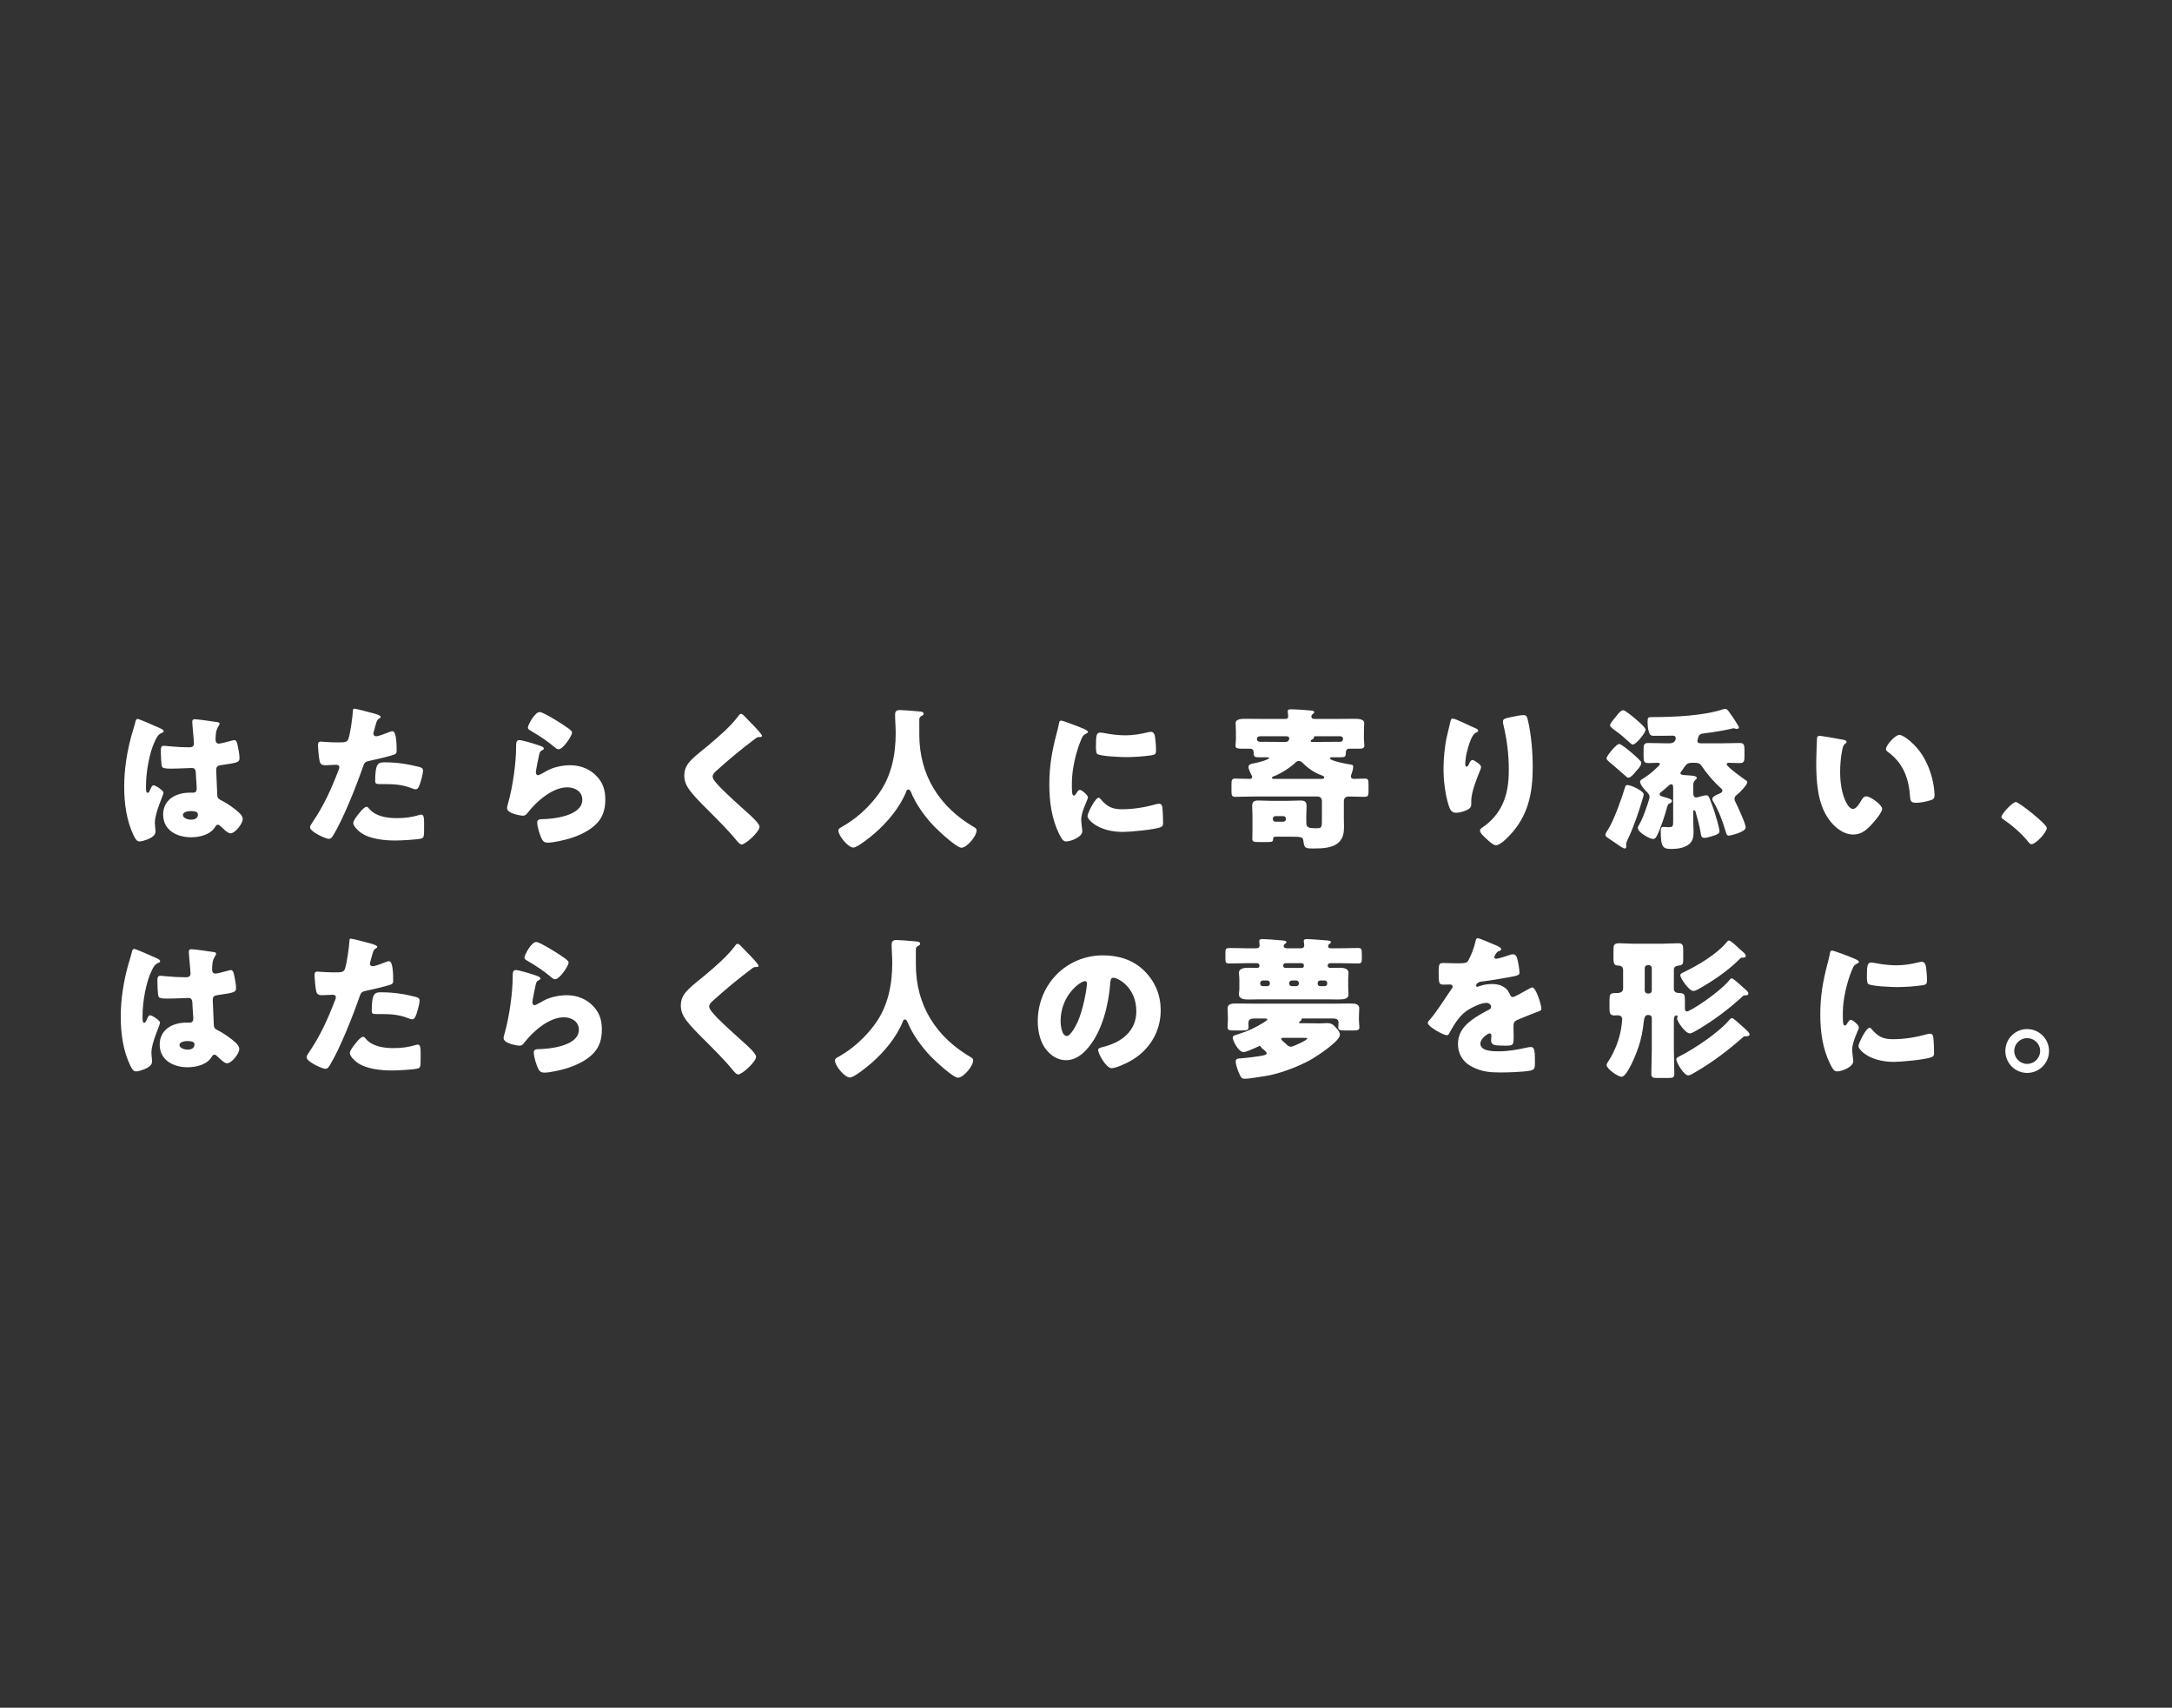 <svg 
 xmlns="http://www.w3.org/2000/svg"
 xmlns:xlink="http://www.w3.org/1999/xlink"
 width="510px" height="401px">
<rect width="100%" height="100%" fill="#333333" stroke="none"/>
<path fill-rule="evenodd"  fill="transparent"
 d="M-0.000,-0.000 L510.000,-0.000 L510.000,401.000 L-0.000,401.000 L-0.000,-0.000 Z"/>
<path fill-rule="evenodd"  fill="rgb(255, 255, 255)"
 d="M477.005,198.228 C476.645,198.228 476.393,197.868 476.213,197.616 C474.521,195.564 472.505,193.837 470.310,192.325 C470.130,192.217 469.950,192.037 469.950,191.821 C469.950,191.137 472.541,188.329 473.333,188.329 C474.053,188.329 480.604,193.513 480.604,194.412 C480.604,195.456 478.013,198.228 477.005,198.228 ZM449.931,188.509 C448.599,188.509 448.563,188.041 448.455,186.673 C448.131,182.354 446.619,178.934 443.199,176.487 C442.983,176.307 442.839,176.163 442.839,175.875 C442.839,175.047 444.927,172.563 446.007,172.563 C446.979,172.563 449.823,174.795 451.406,177.350 C452.810,179.618 453.674,182.138 454.070,184.730 C454.142,185.305 454.250,186.169 454.250,186.601 C454.250,187.357 454.070,187.681 453.350,187.897 C452.306,188.221 451.011,188.509 449.931,188.509 ZM435.172,195.960 C432.761,195.960 430.709,194.196 429.377,192.325 C426.713,188.581 426.461,183.326 426.461,178.898 C426.461,178.214 426.605,173.859 426.641,173.355 C426.677,172.959 426.857,172.779 427.253,172.779 C427.721,172.779 431.933,173.535 432.833,173.715 C433.193,173.787 433.589,173.895 433.589,174.219 C433.589,174.363 433.481,174.471 433.229,174.651 C432.761,175.011 432.653,175.695 432.545,176.235 C432.221,177.890 432.077,179.618 432.077,181.274 C432.077,183.542 432.401,186.133 433.373,188.185 C433.661,188.797 434.308,189.949 435.100,189.949 C435.928,189.949 436.756,188.473 437.080,187.897 C437.332,187.465 437.656,186.997 438.196,186.997 C439.276,186.997 441.940,189.049 441.940,189.913 C441.940,190.777 440.284,192.685 439.672,193.369 C438.412,194.772 437.152,195.960 435.172,195.960 ZM409.880,243.337 L409.808,243.337 C409.556,243.337 409.484,243.337 409.304,243.517 C405.957,246.505 402.105,249.420 398.253,251.652 C397.785,251.940 396.886,252.516 396.382,252.516 C395.410,252.516 393.610,249.492 393.610,248.772 C393.610,248.376 394.042,248.196 394.330,248.052 C397.785,246.325 403.653,242.401 406.064,239.485 C406.208,239.341 406.460,239.054 406.676,239.054 C407.000,239.054 408.116,240.097 408.944,240.853 C409.124,241.033 409.412,241.285 409.628,241.465 C410.348,242.113 410.816,242.545 410.816,242.905 C410.816,243.337 410.204,243.337 409.880,243.337 ZM409.700,233.726 C409.448,233.726 409.376,233.726 409.196,233.942 C406.172,236.750 402.537,239.485 398.973,241.609 C398.505,241.897 397.282,242.653 396.778,242.653 C395.734,242.653 393.790,239.845 393.790,239.162 C393.790,239.090 393.826,238.946 393.862,238.910 C393.898,238.838 393.898,238.766 393.898,238.694 C393.898,238.550 393.790,238.442 393.610,238.442 C393.142,238.442 393.070,239.054 393.034,239.413 L393.034,246.541 C393.034,248.412 393.142,250.248 393.142,252.120 C393.142,253.020 392.818,253.128 391.666,253.128 L389.326,253.128 C388.139,253.128 387.743,253.056 387.743,252.156 C387.743,250.284 387.851,248.412 387.851,246.541 L387.851,239.018 C387.851,238.658 387.563,238.334 387.167,238.334 L386.915,238.334 C386.159,238.334 386.051,239.269 385.979,239.809 C385.763,241.933 385.367,244.021 384.683,246.001 C384.287,247.225 382.091,252.840 380.759,252.840 C379.896,252.840 377.232,250.968 377.232,250.068 C377.232,249.852 377.556,249.312 377.700,249.132 C379.176,246.829 380.184,244.201 380.651,241.537 C380.723,241.069 380.903,239.737 380.903,239.377 C380.903,238.658 380.435,238.406 379.788,238.406 C379.536,238.406 379.320,238.442 379.104,238.442 C378.024,238.442 377.916,237.938 377.916,236.714 L377.916,234.914 C377.916,233.618 378.024,233.186 379.140,233.186 L379.716,233.186 C380.399,233.186 381.119,232.934 381.119,232.142 L381.119,227.751 C381.119,226.815 380.327,226.707 379.680,226.707 C378.924,226.635 378.852,225.987 378.852,224.907 L378.852,223.431 C378.852,221.884 378.888,221.488 380.291,221.488 C381.011,221.488 382.163,221.596 383.891,221.596 L390.190,221.596 C391.486,221.596 392.782,221.488 394.078,221.488 C395.122,221.488 395.230,221.992 395.230,223.035 L395.230,225.159 C395.230,226.275 395.158,226.599 394.330,226.707 C393.718,226.779 393.034,226.923 393.034,227.679 L393.034,232.214 C393.034,232.970 393.646,233.150 394.294,233.186 C395.518,233.222 395.626,233.438 395.626,235.058 L395.626,236.786 C395.626,237.110 395.698,237.506 396.094,237.506 C396.886,237.506 403.581,233.150 406.028,230.199 C406.136,230.019 406.388,229.731 406.604,229.731 C406.892,229.731 407.792,230.523 408.368,231.026 C408.548,231.206 408.692,231.314 408.764,231.386 C409.016,231.602 409.232,231.818 409.412,231.962 C410.132,232.574 410.528,232.934 410.528,233.294 C410.528,233.726 410.024,233.726 409.700,233.726 ZM387.851,227.319 C387.851,226.923 387.563,226.635 387.167,226.635 L386.879,226.635 C386.483,226.635 386.195,226.923 386.195,227.319 L386.195,232.574 C386.195,233.006 386.519,233.294 386.915,233.294 L387.167,233.294 C387.563,233.294 387.851,232.970 387.851,232.574 L387.851,227.319 ZM405.993,220.840 C406.280,220.840 407.180,221.632 408.152,222.531 C408.332,222.675 408.476,222.819 408.620,222.963 C409.340,223.575 409.916,224.043 409.916,224.439 C409.916,224.871 409.448,224.871 409.124,224.871 C408.764,224.871 408.764,224.907 408.404,225.267 C405.777,227.931 401.961,230.523 398.685,232.322 C398.361,232.502 397.965,232.682 397.569,232.682 C396.634,232.682 394.546,229.731 394.546,228.975 C394.546,228.615 395.014,228.435 395.482,228.219 C398.721,226.671 403.113,224.043 405.381,221.308 C405.525,221.128 405.741,220.840 405.993,220.840 ZM407.270,187.573 C407.270,187.861 407.378,188.149 407.522,188.365 C408.026,189.409 409.898,193.369 409.898,194.304 C409.898,195.384 406.334,196.212 405.938,196.212 C405.434,196.212 405.362,195.780 405.218,195.312 C404.499,192.865 403.599,190.417 402.267,188.185 C402.159,188.005 402.051,187.861 402.051,187.645 C402.051,187.033 403.059,186.637 403.563,186.421 C403.851,186.313 404.427,186.097 404.427,185.701 C404.427,185.413 404.283,185.270 404.067,185.090 C402.447,183.614 400.755,181.670 399.567,179.870 C399.135,179.222 398.667,179.114 397.983,179.114 L397.335,179.114 C396.436,179.114 396.076,179.294 395.572,180.014 C395.356,180.338 394.960,180.878 394.744,181.202 C394.636,181.346 394.564,181.454 394.564,181.598 C394.564,181.958 395.284,181.994 396.400,182.066 C397.299,182.138 398.415,182.138 398.415,182.678 C398.415,182.894 398.163,183.074 398.019,183.218 C397.623,183.578 397.587,183.866 397.587,184.766 L397.587,185.953 C397.587,186.853 397.731,187.249 398.307,187.249 C398.559,187.249 398.811,187.141 399.063,187.069 C399.495,186.961 400.287,186.745 400.719,186.745 C401.115,186.745 401.331,187.249 401.439,187.537 C401.835,188.509 402.195,189.481 402.519,190.453 C402.807,191.425 403.743,194.340 403.743,195.204 C403.743,195.744 403.131,195.960 402.447,196.212 C401.871,196.392 400.755,196.752 400.179,196.752 C399.423,196.752 399.423,196.104 399.315,195.492 C398.991,193.621 398.667,192.505 398.163,190.741 C398.127,190.561 398.019,190.237 397.803,190.237 C397.623,190.237 397.587,190.453 397.587,190.885 L397.587,192.649 C397.587,193.549 397.659,194.448 397.659,195.312 C397.659,196.392 397.551,197.436 396.651,198.192 C395.572,199.092 393.916,199.344 392.548,199.344 C390.604,199.344 389.956,199.128 389.956,195.312 C389.956,194.520 390.064,194.160 390.568,194.160 C390.748,194.160 391.180,194.232 391.720,194.232 C392.872,194.232 392.872,194.088 392.872,192.505 L392.872,185.234 C392.872,184.658 392.872,184.154 392.404,184.154 C392.116,184.154 391.828,184.442 391.612,184.658 C391.108,185.126 390.532,185.593 389.956,186.061 C389.812,186.169 389.704,186.277 389.704,186.493 C389.704,186.853 390.028,186.925 390.316,187.033 C392.224,187.537 392.584,187.753 392.584,188.077 C392.584,188.329 392.368,188.509 392.152,188.617 C391.684,188.797 391.648,188.833 391.432,189.589 C390.892,191.533 389.992,194.340 389.128,196.104 C388.912,196.500 388.696,197.004 388.156,197.004 C387.329,197.004 384.557,195.420 384.557,194.412 C384.557,194.160 384.809,193.801 384.917,193.585 C385.493,192.577 385.925,191.497 386.321,190.381 C386.537,189.841 387.329,187.573 387.329,187.141 C387.329,186.565 386.897,186.133 386.501,185.773 C386.069,185.341 385.097,184.190 385.097,183.542 C385.097,183.218 385.493,183.002 386.141,182.606 C387.437,181.778 388.408,180.878 389.488,179.834 C389.596,179.726 389.740,179.546 389.740,179.402 C389.740,179.150 389.452,179.114 389.272,179.114 C388.552,179.114 387.797,179.186 387.077,179.186 C386.033,179.186 385.925,178.790 385.925,177.674 L385.925,175.983 C385.925,174.975 385.997,174.471 386.969,174.471 C388.480,174.471 389.992,174.543 391.504,174.543 L392.044,174.543 C393.340,174.543 393.484,173.571 393.484,173.355 C393.484,172.959 393.196,172.743 392.836,172.743 C391.864,172.743 390.928,172.779 389.956,172.779 L388.336,172.779 C387.545,172.779 387.329,172.563 387.077,171.519 C386.933,170.907 386.861,170.151 386.861,169.503 C386.861,168.423 387.041,168.387 387.869,168.387 C393.448,168.387 400.107,168.028 404.463,166.588 C404.679,166.516 404.895,166.444 405.111,166.444 C405.362,166.444 405.614,166.660 405.866,166.984 C406.262,167.524 407.126,168.711 407.990,170.151 C408.170,170.475 408.314,170.727 408.314,170.799 C408.314,171.087 408.026,171.159 407.774,171.159 C407.594,171.159 407.450,171.087 407.306,171.051 C407.234,171.015 407.126,171.015 407.054,171.015 C406.874,171.015 406.442,171.123 406.226,171.195 C404.355,171.591 402.303,171.951 400.395,172.167 C399.279,172.275 398.919,172.419 398.703,173.355 C398.703,173.427 398.667,173.535 398.631,173.643 C398.595,173.751 398.559,173.859 398.559,173.967 C398.559,174.471 398.991,174.543 399.423,174.543 L404.031,174.543 C405.542,174.543 407.054,174.471 408.530,174.471 C409.502,174.471 409.610,174.975 409.610,176.019 L409.610,177.746 C409.610,178.790 409.466,179.186 408.458,179.186 C407.594,179.186 406.766,179.114 405.902,179.114 C405.686,179.114 405.434,179.222 405.434,179.474 C405.434,180.014 409.214,182.750 409.826,183.146 C410.006,183.254 410.258,183.398 410.258,183.650 C410.258,184.370 408.458,186.133 407.882,186.601 C407.522,186.889 407.270,187.105 407.270,187.573 ZM382.541,174.255 C381.569,173.355 380.561,172.491 379.517,171.735 C379.409,171.663 379.338,171.591 379.230,171.519 C378.690,171.123 378.042,170.655 378.042,170.331 C378.042,169.899 379.050,168.711 379.374,168.351 C379.733,167.884 380.525,166.768 381.137,166.768 C381.641,166.768 383.729,168.567 384.197,168.963 C384.701,169.395 386.393,170.799 386.393,171.375 C386.393,172.059 384.161,174.831 383.405,174.831 C383.117,174.831 382.721,174.435 382.541,174.255 ZM382.973,176.631 C383.621,177.170 384.485,177.926 385.061,178.574 C385.277,178.754 385.385,178.898 385.385,179.186 C385.385,179.762 384.701,180.482 384.341,180.878 C383.945,181.346 383.009,182.606 382.361,182.606 C382.073,182.606 381.785,182.318 381.605,182.138 C380.309,181.022 379.050,179.870 377.718,178.790 C377.538,178.610 377.214,178.322 377.214,178.070 C377.214,177.494 379.553,174.687 380.165,174.687 C380.669,174.687 382.505,176.235 382.973,176.631 ZM381.497,199.236 C381.353,199.236 381.029,199.092 380.669,198.876 C379.949,198.408 378.258,197.256 377.394,196.644 C377.070,196.428 376.962,196.212 376.962,195.996 C376.962,195.672 377.394,195.096 377.610,194.736 C378.978,192.577 380.777,187.501 381.533,184.982 C381.641,184.622 381.713,184.334 382.145,184.334 C382.865,184.334 385.961,185.665 385.961,186.565 C385.961,186.745 385.709,187.573 385.637,187.789 C384.773,190.705 383.549,194.340 382.217,197.076 C382.109,197.328 381.821,197.940 381.821,198.228 C381.821,198.372 381.857,198.552 381.857,198.804 C381.857,199.056 381.749,199.236 381.497,199.236 ZM356.385,239.449 C355.521,239.809 355.377,240.133 355.377,241.105 C355.377,241.537 355.413,242.401 355.413,243.193 C355.413,245.497 355.377,245.533 353.361,245.533 C350.878,245.533 350.122,245.425 350.122,244.309 C350.122,243.985 350.158,243.661 350.194,243.337 L350.194,243.157 C350.194,242.905 350.050,242.653 349.762,242.653 C349.402,242.653 347.602,243.805 347.602,245.065 C347.602,246.865 350.662,246.865 351.922,246.865 C354.225,246.865 356.349,246.469 358.617,245.965 C358.941,245.893 359.265,245.857 359.517,245.857 C360.381,245.857 360.417,247.153 360.417,249.456 C360.417,250.824 360.345,251.184 359.301,251.400 C357.681,251.724 354.081,251.832 352.318,251.832 C349.798,251.832 348.142,251.652 346.018,250.680 C343.715,249.636 342.347,247.729 342.347,245.101 C342.347,241.717 344.902,239.773 347.530,238.226 C348.142,237.866 348.862,237.470 349.510,237.146 C349.834,237.002 350.122,236.822 350.122,236.426 C350.122,235.922 349.654,235.490 349.006,235.490 C347.638,235.490 345.154,236.750 344.074,237.578 C342.383,238.910 341.303,240.817 340.259,242.689 C340.151,242.905 340.007,243.085 339.719,243.085 C338.927,243.085 335.256,241.069 335.256,240.205 C335.256,239.917 335.471,239.701 335.903,239.233 C337.379,237.542 339.719,233.798 340.871,232.178 C341.051,231.926 341.087,231.818 341.087,231.674 C341.087,231.386 340.835,231.170 340.547,231.170 C340.115,231.170 339.611,231.206 339.143,231.206 C337.919,231.206 337.811,231.098 337.811,228.399 C337.811,226.167 337.955,226.131 339.107,226.131 C339.899,226.131 341.195,226.203 342.383,226.203 C344.146,226.203 344.470,226.059 344.758,225.555 C345.478,224.295 346.162,222.423 346.450,221.092 C346.558,220.552 346.630,220.300 346.990,220.300 C347.386,220.300 350.806,221.776 351.382,222.027 C352.030,222.315 352.498,222.567 352.498,222.891 C352.498,223.179 352.102,223.287 351.850,223.359 C351.418,223.539 350.878,224.439 350.878,224.727 C350.878,225.015 351.058,225.123 351.310,225.123 C351.850,225.123 353.469,224.583 354.225,224.331 C354.513,224.223 354.909,224.079 355.233,224.079 C356.025,224.079 356.205,224.835 356.349,225.483 C356.529,226.203 356.781,227.643 356.781,228.399 C356.781,228.939 356.457,229.083 354.477,229.443 C352.498,229.803 350.050,230.235 347.818,230.487 C346.666,230.630 346.594,231.422 346.594,231.458 C346.594,231.638 346.774,231.710 346.918,231.710 C346.990,231.710 347.170,231.638 347.242,231.602 C348.286,231.242 349.222,231.062 350.302,231.062 C351.166,231.062 352.174,231.206 352.893,231.638 C353.901,232.214 354.153,232.682 354.621,233.690 C354.765,233.978 354.945,234.122 355.233,234.122 C355.593,234.122 357.501,233.042 358.581,232.430 C358.905,232.250 359.157,232.106 359.301,232.034 C359.445,231.962 359.625,231.854 359.769,231.854 C360.669,231.854 361.928,235.994 361.928,236.822 C361.928,237.290 361.568,237.398 360.849,237.650 C359.121,238.298 358.041,238.766 356.385,239.449 ZM351.220,198.480 C350.644,198.480 349.600,197.508 349.168,197.112 C348.268,196.284 347.512,195.600 347.512,194.988 C347.512,194.772 347.656,194.592 348.124,194.268 C350.104,192.973 351.760,191.029 352.767,188.905 C353.991,186.277 354.279,183.506 354.279,180.662 C354.279,177.062 353.811,173.463 352.947,169.935 C352.911,169.755 352.911,169.575 352.911,169.395 C352.911,168.819 353.379,168.675 354.963,168.351 C355.755,168.207 356.907,167.920 357.699,167.920 C358.383,167.920 358.527,168.171 358.743,169.071 C359.535,172.275 359.895,176.702 359.895,180.050 C359.895,186.241 358.851,191.569 354.423,196.212 C353.739,196.932 352.228,198.480 351.220,198.480 ZM344.380,180.014 C344.596,180.014 344.740,179.834 344.956,179.330 C345.136,178.934 345.352,178.466 345.748,178.466 C346.108,178.466 347.764,179.510 347.764,180.086 C347.764,180.266 347.692,180.518 347.620,180.698 C346.792,182.714 345.460,185.989 345.460,188.041 L345.460,188.941 C345.460,189.769 344.704,190.129 344.020,190.381 C343.373,190.633 342.581,190.849 341.897,190.849 C340.781,190.849 340.457,190.021 340.169,189.157 C339.341,186.637 338.945,183.218 338.945,180.554 C338.945,178.178 339.233,174.975 339.809,172.635 C340.025,171.699 340.277,170.727 340.493,169.755 C340.637,169.143 340.709,168.711 341.033,168.711 C341.717,168.711 344.956,170.367 346.396,170.979 C346.900,171.195 347.080,171.339 347.080,171.591 C347.080,171.807 346.972,171.843 346.792,171.915 C345.892,172.311 345.532,173.211 345.208,174.039 C344.632,175.515 344.056,177.818 344.056,179.402 C344.056,179.618 344.056,180.014 344.380,180.014 ZM320.438,187.105 C319.142,187.105 317.846,187.033 316.551,187.033 C316.119,187.033 315.543,187.321 315.543,188.149 L315.543,192.217 C315.543,192.901 315.579,193.513 315.579,194.088 C315.579,195.492 315.435,196.644 314.463,197.688 C313.095,199.128 310.539,199.236 308.487,199.236 C306.472,199.236 306.256,199.200 306.040,197.436 C305.932,196.464 305.500,196.464 302.512,196.464 L299.920,196.464 C299.165,196.464 298.985,196.464 298.949,196.896 C298.913,197.652 298.805,197.724 297.545,197.724 L295.529,197.724 C294.413,197.724 294.053,197.652 294.053,196.968 C294.053,196.284 294.089,195.636 294.089,194.952 L294.089,191.605 C294.089,190.813 294.017,190.057 294.017,189.301 C294.017,188.257 294.449,187.969 295.421,187.969 C296.393,187.969 297.365,188.041 298.337,188.041 L302.512,188.041 C303.448,188.041 304.384,187.969 305.356,187.969 C306.292,187.969 306.796,188.185 306.796,189.301 C306.796,190.057 306.724,190.813 306.724,191.605 L306.724,192.937 C306.724,194.304 307.012,194.484 309.243,194.484 C310.359,194.484 310.395,194.196 310.395,192.505 L310.395,188.041 C310.395,187.465 309.963,187.033 309.387,187.033 L294.593,187.033 C293.081,187.033 291.533,187.105 290.022,187.105 C289.230,187.105 289.158,186.709 289.158,185.701 L289.158,184.190 C289.158,183.218 289.230,182.822 290.022,182.822 C291.173,182.822 292.289,182.894 293.441,182.894 C293.729,182.894 294.017,182.786 294.017,182.462 C294.017,182.318 293.981,182.210 293.909,182.102 C293.657,181.634 293.153,180.590 293.153,180.086 C293.153,179.366 294.161,179.294 294.701,179.186 C295.133,179.114 297.977,178.394 297.977,177.998 C297.977,177.818 297.797,177.818 297.509,177.818 L295.673,177.818 C294.701,177.818 294.377,177.746 294.377,176.882 L294.377,176.738 C294.377,176.091 294.017,175.803 293.621,175.803 L291.785,175.803 C290.670,175.803 290.094,175.767 290.094,175.083 C290.094,174.795 290.202,174.147 290.202,173.571 L290.202,171.663 C290.202,171.195 290.130,170.115 290.130,169.791 C290.130,168.783 291.713,168.783 292.433,168.783 C293.801,168.783 295.133,168.819 296.501,168.819 L301.756,168.819 C302.116,168.819 302.476,168.711 302.476,168.279 C302.476,168.064 302.368,167.308 302.368,166.984 C302.368,166.588 302.800,166.552 303.088,166.552 C304.060,166.552 306.796,166.732 307.804,166.840 C308.379,166.912 308.595,166.984 308.595,167.236 C308.595,167.416 308.451,167.488 308.236,167.668 C308.056,167.812 307.912,168.028 307.912,168.243 C307.912,168.531 308.092,168.819 308.559,168.819 L313.959,168.819 C315.327,168.819 316.695,168.783 318.026,168.783 C318.746,168.783 320.330,168.783 320.330,169.791 C320.330,170.007 320.258,170.763 320.258,171.663 L320.258,173.571 C320.258,174.003 320.366,174.795 320.366,175.083 C320.366,175.767 319.718,175.803 319.106,175.803 L316.767,175.803 C316.011,175.803 316.011,176.595 316.011,176.846 C316.011,177.746 315.723,177.818 314.715,177.818 L312.735,177.818 C312.555,177.818 312.303,177.818 312.303,178.070 C312.303,178.718 316.731,179.474 317.234,179.546 C317.558,179.582 317.738,179.654 317.738,180.050 C317.738,180.590 317.522,181.238 317.342,181.742 C317.270,181.922 317.198,182.138 317.198,182.318 C317.198,182.786 317.594,182.894 317.990,182.894 C318.782,182.894 319.610,182.822 320.438,182.822 C321.266,182.822 321.338,183.146 321.338,184.226 L321.338,185.737 C321.338,186.745 321.266,187.105 320.438,187.105 ZM301.936,192.217 C301.936,191.893 301.684,191.641 301.360,191.641 L299.453,191.641 C299.129,191.641 298.877,191.857 298.877,192.217 L298.877,192.361 C298.877,192.685 299.129,192.937 299.453,192.937 L301.360,192.937 C301.684,192.937 301.936,192.685 301.936,192.361 L301.936,192.217 ZM302.044,172.887 L295.961,172.887 C295.493,172.887 295.133,173.031 295.133,173.607 C295.133,173.931 295.457,174.183 295.817,174.183 L296.105,174.183 C297.833,174.183 299.597,174.219 301.360,174.219 L301.828,174.219 C302.692,174.219 302.728,173.463 302.728,173.391 C302.728,173.211 302.620,172.887 302.044,172.887 ZM304.960,178.682 C304.600,178.682 304.348,178.898 304.096,179.150 C302.800,180.338 300.748,181.670 299.093,182.282 C298.913,182.354 298.661,182.426 298.661,182.642 C298.661,182.786 298.769,182.894 299.057,182.894 L310.143,182.894 C310.539,182.894 310.935,182.894 310.935,182.534 C310.935,182.318 310.647,182.174 310.359,182.066 C308.667,181.490 307.156,180.410 305.860,179.150 C305.572,178.862 305.356,178.682 304.960,178.682 ZM314.427,174.183 L314.751,174.183 C315.111,174.183 315.363,173.823 315.363,173.499 C315.363,173.247 315.183,172.887 314.679,172.887 L308.847,172.887 C308.703,172.887 308.523,172.887 308.523,173.067 L308.523,173.211 C308.523,173.463 308.164,173.607 308.020,173.679 C307.876,173.751 307.768,173.823 307.768,173.967 C307.768,174.183 307.876,174.219 308.200,174.219 L309.027,174.219 C310.827,174.219 312.627,174.183 314.427,174.183 ZM294.899,222.675 C295.403,222.675 295.763,222.531 295.763,221.956 C295.763,221.740 295.727,221.416 295.691,221.236 L295.691,220.948 C295.691,220.552 296.123,220.516 296.411,220.516 C297.275,220.516 300.190,220.732 301.234,220.840 C301.954,220.912 302.062,221.020 302.062,221.236 C302.062,221.416 301.918,221.488 301.666,221.668 C301.522,221.776 301.414,221.884 301.414,222.099 C301.414,222.639 301.918,222.675 302.422,222.675 L305.302,222.675 C305.878,222.675 306.238,222.531 306.238,221.956 C306.238,221.812 306.166,221.380 306.166,221.236 C306.130,221.164 306.130,221.056 306.130,220.948 C306.130,220.552 306.562,220.516 306.850,220.516 C307.677,220.516 310.629,220.732 311.709,220.840 C312.429,220.912 312.501,221.056 312.501,221.236 C312.501,221.416 312.357,221.488 312.249,221.596 C312.033,221.740 311.853,221.884 311.853,222.135 C311.853,222.639 312.177,222.675 312.681,222.675 L314.517,222.675 C315.956,222.675 317.360,222.603 318.800,222.603 C319.736,222.603 319.772,222.783 319.772,224.439 L319.772,225.087 C319.772,225.987 319.700,226.239 318.836,226.239 C317.396,226.239 315.956,226.167 314.517,226.167 L312.573,226.167 C312.213,226.167 311.745,226.203 311.745,226.743 C311.745,227.031 311.961,227.283 312.357,227.283 C313.005,227.283 313.653,227.247 314.301,227.247 C315.165,227.247 316.640,227.247 316.640,228.471 C316.640,228.687 316.604,229.011 316.604,229.191 C316.568,229.587 316.568,229.803 316.568,230.163 L316.568,231.782 C316.568,232.682 316.640,233.042 316.640,233.474 C316.640,234.518 315.705,234.698 314.229,234.698 C313.329,234.698 312.393,234.662 311.493,234.662 L296.087,234.662 C295.151,234.662 294.251,234.698 293.315,234.698 C292.415,234.698 290.903,234.698 290.903,233.474 C290.903,233.258 290.939,232.934 290.975,232.754 C291.011,232.358 291.011,232.142 291.011,231.782 L291.011,230.163 C291.011,229.263 290.903,228.903 290.903,228.471 C290.903,227.247 292.415,227.247 293.315,227.247 C293.927,227.247 294.539,227.283 295.187,227.283 C295.511,227.283 295.727,227.139 295.727,226.779 C295.727,226.311 295.439,226.167 295.043,226.167 L293.027,226.167 C291.587,226.167 290.111,226.239 288.672,226.239 C287.880,226.239 287.736,226.023 287.736,225.231 L287.736,223.539 C287.736,222.819 287.916,222.603 288.744,222.603 C290.147,222.603 291.587,222.675 293.027,222.675 L294.899,222.675 ZM309.405,230.990 C309.405,231.314 309.657,231.566 309.981,231.566 L311.061,231.566 C311.385,231.566 311.637,231.314 311.637,230.990 L311.637,230.810 C311.637,230.487 311.385,230.235 311.061,230.235 L309.981,230.235 C309.657,230.235 309.405,230.487 309.405,230.810 L309.405,230.990 ZM302.710,230.990 C302.710,231.314 302.998,231.566 303.286,231.566 L304.402,231.566 C304.690,231.566 304.978,231.314 304.978,230.990 L304.978,230.810 C304.978,230.487 304.690,230.235 304.402,230.235 L303.286,230.235 C302.998,230.235 302.710,230.487 302.710,230.810 L302.710,230.990 ZM302.026,227.283 L305.482,227.283 C305.914,227.283 306.166,227.211 306.166,226.743 C306.166,226.311 305.878,226.167 305.482,226.167 L302.026,226.167 C301.702,226.167 301.306,226.203 301.306,226.743 C301.306,227.283 301.738,227.283 302.026,227.283 ZM295.907,230.990 C295.907,231.314 296.195,231.566 296.483,231.566 L297.599,231.566 C297.887,231.566 298.175,231.314 298.175,230.990 L298.175,230.810 C298.175,230.487 297.923,230.271 297.599,230.235 L296.483,230.235 C296.195,230.235 295.907,230.487 295.907,230.810 L295.907,230.990 ZM263.703,195.348 C257.908,195.348 255.352,192.469 255.352,191.641 C255.352,190.957 257.152,187.321 257.980,187.321 C258.160,187.321 258.304,187.501 258.412,187.609 C259.924,189.409 261.112,190.021 263.451,190.021 C266.115,190.021 268.779,189.589 271.334,188.869 C271.586,188.797 271.946,188.725 272.198,188.725 C272.666,188.725 272.882,189.193 272.918,189.517 C273.062,190.489 273.098,192.541 273.098,193.261 C273.098,193.729 273.062,193.980 272.594,194.196 C271.334,194.808 265.323,195.348 263.703,195.348 ZM270.399,177.350 C268.383,177.638 266.367,177.782 264.351,177.782 C263.271,177.782 258.304,177.602 257.620,177.026 C257.332,176.774 257.332,175.695 257.332,175.299 C257.332,172.635 257.476,172.023 258.340,172.023 C258.556,172.023 259.132,172.095 259.456,172.167 C260.824,172.455 262.803,172.671 264.207,172.671 C266.007,172.671 267.807,172.383 269.535,171.951 C269.859,171.879 270.039,171.843 270.255,171.843 C270.939,171.843 271.154,172.599 271.226,173.139 C271.334,174.039 271.442,175.191 271.442,176.091 C271.442,176.954 271.334,177.206 270.399,177.350 ZM252.761,186.241 C252.977,185.881 253.193,185.485 253.589,185.485 C254.020,185.485 255.460,186.709 255.460,187.249 C255.460,187.753 253.876,190.525 253.876,192.469 C253.876,192.721 253.948,193.621 254.020,194.160 C254.056,194.376 254.128,194.988 254.128,195.204 C254.128,196.536 251.465,197.580 250.349,197.580 C249.665,197.580 249.341,197.112 248.693,195.816 C246.929,192.253 246.389,188.221 246.389,184.262 C246.389,179.834 247.001,176.415 248.117,172.167 C248.297,171.483 248.477,170.799 248.585,170.223 C248.693,169.539 248.729,169.215 249.197,169.215 C249.521,169.215 252.977,170.475 254.524,171.159 C255.244,171.483 255.460,171.699 255.460,171.879 C255.460,172.023 255.352,172.095 255.208,172.167 C254.380,172.563 254.200,172.851 253.876,173.643 C252.689,176.415 251.681,180.590 251.681,183.866 C251.681,185.845 251.681,186.817 252.149,186.817 C252.401,186.817 252.581,186.529 252.761,186.241 ZM259.006,224.331 C262.677,224.331 266.133,225.411 268.725,228.003 C271.280,230.559 272.540,233.690 272.540,237.254 C272.540,242.329 269.769,246.793 265.305,249.204 C264.405,249.708 262.029,250.824 261.022,250.824 C259.762,250.824 257.854,247.513 257.854,246.505 C257.854,246.181 258.178,246.037 259.222,245.785 C263.397,244.705 266.817,242.077 266.817,237.470 C266.817,231.818 262.497,229.587 261.418,229.587 C260.806,229.587 260.734,230.235 260.698,230.882 C260.302,235.886 258.862,242.005 255.550,245.965 C254.218,247.585 252.491,248.952 250.331,248.952 C247.919,248.952 245.939,247.297 244.859,245.245 C244.032,243.661 243.672,241.609 243.672,239.845 C243.672,231.206 250.331,224.331 259.006,224.331 ZM254.758,230.379 C253.714,230.379 249.035,233.690 249.035,239.773 C249.035,240.637 249.251,243.265 250.511,243.265 C251.375,243.265 252.599,240.889 252.959,240.133 C254.218,237.542 255.226,232.214 255.226,230.918 C255.226,230.630 255.082,230.379 254.758,230.379 ZM225.758,199.056 C224.571,199.056 220.251,194.988 219.315,194.016 C217.155,191.749 215.068,188.869 213.880,185.953 C213.772,185.701 213.592,185.377 213.268,185.377 C212.980,185.377 212.836,185.701 212.764,185.953 C211.288,189.589 208.372,193.081 205.421,195.636 C204.557,196.392 201.353,199.020 200.381,199.020 C199.121,199.020 196.854,196.212 196.854,195.024 C196.854,194.628 197.214,194.412 197.610,194.196 C198.798,193.513 202.649,191.389 206.249,186.493 C209.308,182.318 210.316,177.242 210.316,172.131 C210.316,170.691 210.172,169.071 210.172,167.848 C210.172,167.056 210.460,166.732 211.288,166.732 C211.936,166.732 214.312,166.912 215.032,166.984 C216.147,167.092 216.867,167.056 216.867,167.596 C216.867,167.920 216.507,168.064 216.255,168.171 C216.004,168.351 215.860,168.639 215.860,168.855 L215.860,172.491 C215.860,182.174 220.719,189.553 228.674,194.196 C228.998,194.376 229.322,194.592 229.322,194.952 C229.322,196.356 227.018,199.056 225.758,199.056 ZM209.506,226.131 C209.506,224.691 209.362,223.071 209.362,221.848 C209.362,221.056 209.650,220.732 210.478,220.732 C211.126,220.732 213.502,220.912 214.222,220.984 C215.338,221.092 216.057,221.056 216.057,221.596 C216.057,221.920 215.698,222.063 215.446,222.171 C215.194,222.351 215.050,222.639 215.050,222.855 L215.050,226.491 C215.050,236.174 219.909,243.553 227.864,248.196 C228.188,248.376 228.512,248.592 228.512,248.952 C228.512,250.356 226.208,253.056 224.948,253.056 C223.761,253.056 219.441,248.988 218.505,248.016 C216.345,245.749 214.258,242.869 213.070,239.953 C212.962,239.701 212.782,239.377 212.458,239.377 C212.170,239.377 212.026,239.701 211.954,239.953 C210.478,243.589 207.562,247.081 204.611,249.636 C203.747,250.392 200.543,253.020 199.571,253.020 C198.312,253.020 196.044,250.212 196.044,249.024 C196.044,248.628 196.404,248.412 196.800,248.196 C197.988,247.513 201.839,245.389 205.439,240.493 C208.498,236.318 209.506,231.242 209.506,226.131 ZM178.275,173.067 C177.879,173.067 177.663,173.211 177.375,173.427 C175.827,174.579 174.387,175.731 172.876,176.954 C171.220,178.322 169.600,179.726 168.016,181.166 C167.692,181.490 167.332,181.850 167.332,182.354 C167.332,182.966 168.196,183.902 168.808,184.550 C168.916,184.694 169.024,184.802 169.132,184.910 C171.148,186.925 173.272,188.833 175.395,190.741 C176.547,191.749 178.347,193.405 178.347,194.160 C178.347,195.276 175.107,198.300 174.099,198.300 C173.884,198.300 173.452,197.976 172.984,197.400 C171.076,195.024 168.412,192.397 165.928,189.913 C164.633,188.617 162.977,186.961 161.933,185.557 C161.141,184.478 160.673,183.434 160.673,182.102 C160.673,181.094 160.925,180.230 161.501,179.402 C162.473,177.998 165.065,176.091 166.504,174.867 C168.844,172.887 171.508,170.619 173.344,168.171 C173.524,167.920 173.704,167.632 173.991,167.632 C174.243,167.632 174.459,167.812 174.603,167.956 C175.215,168.603 175.827,169.251 176.439,169.863 L176.835,170.259 C177.555,171.015 178.923,172.419 178.923,172.815 C178.923,173.031 178.707,173.067 178.275,173.067 ZM165.694,228.867 C168.034,226.887 170.698,224.619 172.534,222.171 C172.714,221.920 172.894,221.632 173.182,221.632 C173.434,221.632 173.649,221.812 173.793,221.956 C174.405,222.603 175.017,223.251 175.629,223.863 L176.025,224.259 C176.745,225.015 178.113,226.419 178.113,226.815 C178.113,227.031 177.897,227.067 177.465,227.067 C177.069,227.067 176.853,227.211 176.565,227.427 C175.017,228.579 173.578,229.731 172.066,230.954 C170.410,232.322 168.790,233.726 167.206,235.166 C166.882,235.490 166.522,235.850 166.522,236.354 C166.522,236.966 167.386,237.902 167.998,238.550 C168.106,238.694 168.214,238.802 168.322,238.910 C170.338,240.925 172.462,242.833 174.585,244.741 C175.737,245.749 177.537,247.405 177.537,248.160 C177.537,249.276 174.297,252.300 173.290,252.300 C173.074,252.300 172.642,251.976 172.174,251.400 C170.266,249.024 167.602,246.397 165.118,243.913 C163.823,242.617 162.167,240.961 161.123,239.557 C160.331,238.478 159.863,237.434 159.863,236.102 C159.863,235.094 160.115,234.230 160.691,233.402 C161.663,231.998 164.255,230.091 165.694,228.867 ZM133.851,196.860 C132.556,197.256 129.964,197.868 128.668,197.868 C128.020,197.868 127.624,197.724 127.300,197.148 C126.760,196.176 126.148,194.160 126.148,193.153 C126.148,192.469 126.652,192.361 127.120,192.361 C129.928,192.325 136.731,191.605 136.731,187.789 C136.731,185.809 134.931,184.874 133.203,184.874 C129.748,184.874 126.004,188.149 123.989,190.741 C123.665,191.173 123.377,191.533 122.801,191.533 C122.225,191.533 119.057,191.029 119.057,189.769 C119.057,189.517 119.129,189.229 119.201,189.013 C120.569,184.298 121.181,178.466 121.181,175.731 C121.181,174.399 121.181,173.787 121.973,173.787 C122.585,173.787 125.356,174.615 126.076,174.867 C126.940,175.155 127.696,175.371 127.696,175.767 C127.696,175.983 127.444,176.127 127.264,176.199 C126.796,176.415 126.760,176.595 126.544,177.458 C126.292,178.466 126.148,179.510 125.932,180.554 C125.896,180.806 125.824,181.094 125.824,181.382 C125.824,181.706 126.004,182.030 126.328,182.030 C126.652,182.030 128.128,181.166 128.488,180.950 C129.964,180.122 132.196,179.690 133.851,179.690 C136.299,179.690 138.567,180.554 140.223,182.390 C141.627,183.938 142.130,185.629 142.130,187.717 C142.130,189.841 141.662,191.713 140.187,193.297 C138.567,195.024 136.083,196.176 133.851,196.860 ZM131.152,175.947 C130.792,175.947 130.468,175.659 130.216,175.443 C128.560,174.039 126.724,172.815 124.852,171.735 C124.313,171.411 123.953,171.231 123.953,170.835 C123.953,170.295 125.536,167.200 126.724,167.200 C126.976,167.200 127.480,167.416 127.984,167.668 C129.604,168.495 132.016,170.007 133.024,170.727 C133.779,171.267 134.319,171.627 134.319,172.023 C134.319,172.815 132.196,175.947 131.152,175.947 ZM130.342,229.947 C129.982,229.947 129.658,229.659 129.406,229.443 C127.750,228.039 125.914,226.815 124.043,225.735 C123.503,225.411 123.143,225.231 123.143,224.835 C123.143,224.295 124.726,221.200 125.914,221.200 C126.166,221.200 126.670,221.416 127.174,221.668 C128.794,222.495 131.206,224.007 132.214,224.727 C132.969,225.267 133.509,225.627 133.509,226.023 C133.509,226.815 131.386,229.947 130.342,229.947 ZM121.163,227.787 C121.775,227.787 124.546,228.615 125.266,228.867 C126.130,229.155 126.886,229.371 126.886,229.767 C126.886,229.983 126.634,230.127 126.454,230.199 C125.986,230.415 125.950,230.595 125.734,231.458 C125.482,232.466 125.338,233.510 125.122,234.554 C125.086,234.806 125.014,235.094 125.014,235.382 C125.014,235.706 125.194,236.030 125.518,236.030 C125.842,236.030 127.318,235.166 127.678,234.950 C129.154,234.122 131.386,233.690 133.041,233.690 C135.489,233.690 137.757,234.554 139.413,236.390 C140.817,237.938 141.320,239.629 141.320,241.717 C141.320,243.841 140.853,245.713 139.377,247.297 C137.757,249.024 135.273,250.176 133.041,250.860 C131.746,251.256 129.154,251.868 127.858,251.868 C127.210,251.868 126.814,251.724 126.490,251.148 C125.950,250.176 125.338,248.160 125.338,247.153 C125.338,246.469 125.842,246.361 126.310,246.361 C129.118,246.325 135.921,245.605 135.921,241.789 C135.921,239.809 134.121,238.874 132.394,238.874 C128.938,238.874 125.194,242.149 123.179,244.741 C122.855,245.173 122.567,245.533 121.991,245.533 C121.415,245.533 118.247,245.029 118.247,243.769 C118.247,243.517 118.319,243.229 118.391,243.013 C119.759,238.298 120.371,232.466 120.371,229.731 C120.371,228.399 120.371,227.787 121.163,227.787 ZM92.847,197.364 C90.291,197.364 86.800,197.040 84.676,195.492 C84.100,195.060 82.948,194.052 82.948,193.225 C82.948,192.613 84.280,190.993 84.712,190.489 C85.000,190.165 85.648,189.445 86.080,189.445 C86.332,189.445 86.584,189.769 86.728,189.949 C88.204,191.713 90.939,192.109 93.099,192.109 C95.115,192.109 96.591,191.929 98.534,191.353 C98.642,191.317 98.786,191.281 98.930,191.281 C99.506,191.281 99.578,192.073 99.578,193.225 L99.578,194.304 C99.578,196.284 99.578,196.716 98.930,196.896 C97.851,197.184 94.035,197.364 92.847,197.364 ZM97.563,185.341 C97.311,185.341 96.951,185.198 96.663,185.090 C94.575,184.262 92.667,184.118 90.471,184.118 L89.176,184.118 C88.348,184.118 88.096,184.010 88.096,183.362 C88.096,179.222 88.816,179.006 90.255,179.006 C93.387,179.006 95.835,179.438 98.427,180.086 C98.930,180.230 99.326,180.374 99.326,180.950 C99.326,181.778 98.678,184.190 98.247,184.910 C98.103,185.162 97.887,185.341 97.563,185.341 ZM87.268,178.538 C85.720,178.862 85.612,178.898 85.180,180.194 C83.668,184.550 80.573,192.361 78.269,196.104 C77.981,196.572 77.765,196.968 77.153,196.968 C76.541,196.968 72.797,195.348 72.797,194.268 C72.797,193.944 73.085,193.513 73.517,192.865 C76.001,189.229 77.837,185.162 79.421,181.022 C79.529,180.806 79.673,180.410 79.673,180.194 C79.673,179.690 79.277,179.582 78.881,179.582 C78.161,179.582 77.297,179.690 76.505,179.690 C75.749,179.690 75.281,179.582 75.065,178.790 C74.885,178.106 74.669,175.695 74.669,174.975 C74.669,174.507 74.741,174.147 75.317,174.147 C75.677,174.147 77.297,174.327 79.169,174.327 C80.969,174.327 81.544,174.327 81.832,173.427 C82.264,172.131 82.804,168.243 82.876,166.804 C82.876,166.588 82.948,166.408 83.164,166.408 C83.632,166.408 86.980,167.308 87.628,167.488 C88.312,167.668 89.392,167.992 89.392,168.351 C89.392,168.531 89.176,168.639 89.032,168.711 C88.528,168.963 88.384,169.539 88.060,170.727 C87.988,171.051 87.880,171.447 87.736,171.915 C87.700,172.059 87.664,172.203 87.664,172.239 C87.664,172.671 87.952,172.887 88.348,172.887 C88.888,172.887 90.723,172.167 91.263,171.951 C91.551,171.843 91.911,171.699 92.163,171.699 C93.135,171.699 93.135,175.263 93.135,176.343 C93.135,176.846 92.991,177.062 92.415,177.242 C90.975,177.710 88.672,178.250 87.268,178.538 ZM78.863,234.194 C78.863,233.690 78.467,233.582 78.071,233.582 C77.351,233.582 76.487,233.690 75.695,233.690 C74.939,233.690 74.471,233.582 74.255,232.790 C74.075,232.106 73.859,229.695 73.859,228.975 C73.859,228.507 73.931,228.147 74.507,228.147 C74.867,228.147 76.487,228.327 78.359,228.327 C80.159,228.327 80.735,228.327 81.022,227.427 C81.454,226.131 81.994,222.243 82.066,220.804 C82.066,220.588 82.138,220.408 82.354,220.408 C82.822,220.408 86.170,221.308 86.818,221.488 C87.502,221.668 88.582,221.992 88.582,222.351 C88.582,222.531 88.366,222.639 88.222,222.711 C87.718,222.963 87.574,223.539 87.250,224.727 C87.178,225.051 87.070,225.447 86.926,225.915 C86.890,226.059 86.854,226.203 86.854,226.239 C86.854,226.671 87.142,226.887 87.538,226.887 C88.078,226.887 89.913,226.167 90.453,225.951 C90.741,225.843 91.101,225.699 91.353,225.699 C92.325,225.699 92.325,229.263 92.325,230.343 C92.325,230.846 92.181,231.062 91.605,231.242 C90.165,231.710 87.862,232.250 86.458,232.538 C84.910,232.862 84.802,232.898 84.370,234.194 C82.858,238.550 79.763,246.361 77.459,250.104 C77.171,250.572 76.955,250.968 76.343,250.968 C75.731,250.968 71.988,249.348 71.988,248.268 C71.988,247.944 72.276,247.513 72.707,246.865 C75.191,243.229 77.027,239.162 78.611,235.022 C78.719,234.806 78.863,234.410 78.863,234.194 ZM52.311,188.113 C53.571,188.797 55.118,189.877 56.162,190.849 C56.594,191.281 56.990,191.713 56.990,192.361 C56.990,193.369 55.226,195.672 54.146,195.672 C53.607,195.672 53.067,195.204 52.311,194.484 C52.167,194.340 52.023,194.232 51.879,194.088 C51.663,193.873 51.447,193.657 51.159,193.657 C50.835,193.657 50.727,193.837 50.475,194.232 C49.359,196.032 46.839,196.608 44.860,196.608 C41.584,196.608 38.308,194.988 38.308,191.281 C38.308,187.753 41.332,186.133 44.500,186.133 L45.328,186.133 C45.939,186.133 46.191,185.773 46.191,185.234 C46.191,184.406 46.011,182.714 46.011,182.138 C46.011,180.914 45.867,180.338 45.076,180.338 C44.428,180.338 41.944,180.482 40.432,180.482 L39.892,180.482 C39.064,180.482 38.344,180.410 38.092,180.122 C37.804,179.762 37.768,176.738 37.768,176.091 C37.768,175.623 37.876,175.119 38.452,175.119 C38.668,175.119 39.784,175.227 40.108,175.263 C41.584,175.407 43.060,175.479 44.500,175.479 C45.076,175.479 45.543,175.263 45.543,174.615 C45.543,173.859 45.148,170.295 45.148,169.503 C45.148,169.071 45.292,168.891 45.723,168.891 C46.479,168.891 50.187,169.431 51.087,169.575 C51.267,169.611 51.555,169.683 51.555,169.935 C51.555,170.115 51.447,170.331 51.267,170.583 C50.655,171.519 50.619,172.671 50.619,173.751 C50.619,174.255 50.871,174.615 51.411,174.615 C51.807,174.615 53.535,174.147 54.074,174.003 C54.326,173.931 54.830,173.787 55.010,173.787 C55.550,173.787 55.694,174.507 55.802,175.047 C56.018,176.019 56.234,177.170 56.234,178.034 C56.234,178.934 55.910,179.114 51.951,179.654 C51.159,179.762 50.763,179.942 50.763,180.842 C50.763,181.310 50.979,186.205 51.015,186.709 C51.087,187.573 51.411,187.645 52.311,188.113 ZM44.824,190.453 C44.284,190.453 42.952,190.597 42.952,191.389 C42.952,192.109 44.104,192.469 44.860,192.469 C45.687,192.469 46.479,192.181 46.479,191.209 C46.479,190.489 45.364,190.453 44.824,190.453 ZM36.437,173.895 C35.069,176.667 34.277,181.238 34.277,184.658 C34.277,185.413 34.277,186.169 34.637,186.169 C34.925,186.169 35.033,185.917 35.141,185.701 C35.501,184.838 35.717,184.406 36.041,184.406 C36.545,184.406 38.380,185.593 38.380,186.133 C38.380,186.781 36.365,190.741 36.365,193.189 C36.365,193.585 36.437,194.196 36.473,194.628 C36.509,194.844 36.509,195.096 36.509,195.276 C36.509,196.248 35.393,196.788 34.601,197.112 C34.133,197.292 33.305,197.580 32.765,197.580 C32.117,197.580 31.793,197.004 31.397,196.212 C29.669,192.577 29.165,188.653 29.165,184.658 C29.165,180.626 29.813,176.595 30.857,172.743 C31.181,171.591 31.505,170.691 31.793,169.503 C31.865,169.179 31.973,168.819 32.333,168.819 C32.693,168.819 36.905,170.691 37.552,170.979 C38.200,171.267 38.416,171.483 38.416,171.699 C38.416,171.915 38.272,171.987 38.092,172.059 C37.156,172.419 36.905,172.959 36.437,173.895 ZM30.983,223.503 C31.055,223.179 31.163,222.819 31.523,222.819 C31.883,222.819 36.095,224.691 36.742,224.979 C37.390,225.267 37.606,225.483 37.606,225.699 C37.606,225.915 37.462,225.987 37.282,226.059 C36.347,226.419 36.095,226.959 35.627,227.895 C34.259,230.666 33.467,235.238 33.467,238.658 C33.467,239.413 33.467,240.169 33.827,240.169 C34.115,240.169 34.223,239.917 34.331,239.701 C34.691,238.838 34.907,238.406 35.231,238.406 C35.735,238.406 37.570,239.593 37.570,240.133 C37.570,240.781 35.555,244.741 35.555,247.189 C35.555,247.585 35.627,248.196 35.663,248.628 C35.699,248.844 35.699,249.096 35.699,249.276 C35.699,250.248 34.583,250.788 33.791,251.112 C33.323,251.292 32.495,251.580 31.955,251.580 C31.307,251.580 30.983,251.004 30.587,250.212 C28.859,246.577 28.355,242.653 28.355,238.658 C28.355,234.626 29.003,230.595 30.047,226.743 C30.371,225.591 30.695,224.691 30.983,223.503 ZM43.690,240.133 L44.518,240.133 C45.129,240.133 45.381,239.773 45.381,239.233 C45.381,238.406 45.201,236.714 45.201,236.138 C45.201,234.914 45.058,234.338 44.266,234.338 C43.618,234.338 41.134,234.482 39.622,234.482 L39.082,234.482 C38.254,234.482 37.534,234.410 37.282,234.122 C36.994,233.762 36.958,230.738 36.958,230.091 C36.958,229.623 37.066,229.119 37.642,229.119 C37.858,229.119 38.974,229.227 39.298,229.263 C40.774,229.407 42.250,229.479 43.690,229.479 C44.266,229.479 44.734,229.263 44.734,228.615 C44.734,227.859 44.338,224.295 44.338,223.503 C44.338,223.071 44.482,222.891 44.914,222.891 C45.669,222.891 49.377,223.431 50.277,223.575 C50.457,223.611 50.745,223.683 50.745,223.935 C50.745,224.115 50.637,224.331 50.457,224.583 C49.845,225.519 49.809,226.671 49.809,227.751 C49.809,228.255 50.061,228.615 50.601,228.615 C50.997,228.615 52.725,228.147 53.265,228.003 C53.517,227.931 54.020,227.787 54.200,227.787 C54.740,227.787 54.884,228.507 54.992,229.047 C55.208,230.019 55.424,231.170 55.424,232.034 C55.424,232.934 55.100,233.114 51.141,233.654 C50.349,233.762 49.953,233.942 49.953,234.842 C49.953,235.310 50.169,240.205 50.205,240.709 C50.277,241.573 50.601,241.645 51.501,242.113 C52.761,242.797 54.308,243.877 55.352,244.849 C55.784,245.281 56.180,245.713 56.180,246.361 C56.180,247.369 54.416,249.672 53.337,249.672 C52.797,249.672 52.257,249.204 51.501,248.484 C51.357,248.340 51.213,248.232 51.069,248.088 C50.853,247.872 50.637,247.657 50.349,247.657 C50.025,247.657 49.917,247.836 49.665,248.232 C48.549,250.032 46.029,250.608 44.050,250.608 C40.774,250.608 37.498,248.988 37.498,245.281 C37.498,241.753 40.522,240.133 43.690,240.133 ZM44.050,246.469 C44.878,246.469 45.669,246.181 45.669,245.209 C45.669,244.489 44.554,244.453 44.014,244.453 C43.474,244.453 42.142,244.597 42.142,245.389 C42.142,246.109 43.294,246.469 44.050,246.469 ZM96.753,239.341 C96.501,239.341 96.141,239.198 95.853,239.090 C93.765,238.262 91.857,238.118 89.661,238.118 L88.366,238.118 C87.538,238.118 87.286,238.010 87.286,237.362 C87.286,233.222 88.006,233.006 89.446,233.006 C92.577,233.006 95.025,233.438 97.617,234.086 C98.121,234.230 98.516,234.374 98.516,234.950 C98.516,235.778 97.869,238.190 97.437,238.910 C97.293,239.162 97.077,239.341 96.753,239.341 ZM85.270,243.445 C85.522,243.445 85.774,243.769 85.918,243.949 C87.394,245.713 90.129,246.109 92.289,246.109 C94.305,246.109 95.781,245.929 97.725,245.353 C97.833,245.317 97.977,245.281 98.121,245.281 C98.696,245.281 98.768,246.073 98.768,247.225 L98.768,248.304 C98.768,250.284 98.768,250.716 98.121,250.896 C97.041,251.184 93.225,251.364 92.037,251.364 C89.482,251.364 85.990,251.040 83.866,249.492 C83.290,249.060 82.138,248.052 82.138,247.225 C82.138,246.613 83.470,244.993 83.902,244.489 C84.190,244.165 84.838,243.445 85.270,243.445 ZM288.240,236.822 C288.240,235.670 289.248,235.634 290.507,235.634 C291.623,235.634 292.739,235.670 293.855,235.670 L313.545,235.670 C314.661,235.670 315.776,235.634 316.892,235.634 C318.260,235.634 319.160,235.742 319.160,236.822 C319.160,237.218 319.088,237.866 319.088,238.658 L319.088,239.629 C319.088,240.205 319.196,240.889 319.196,241.213 C319.196,241.897 318.764,241.969 317.648,241.969 L315.741,241.969 C314.661,241.969 314.229,241.897 314.229,241.213 C314.229,240.961 314.301,240.277 314.301,240.097 C314.301,239.413 313.761,239.162 313.149,239.162 L305.878,239.162 C305.626,239.162 305.626,239.198 305.554,239.485 C305.518,239.665 305.446,239.737 305.266,239.809 C305.158,239.881 305.014,239.953 305.014,240.097 C305.014,240.277 305.158,240.277 305.590,240.277 L307.425,240.277 C308.181,240.277 308.973,240.313 309.765,240.313 C310.341,240.313 310.953,240.241 311.529,240.241 C312.681,240.241 313.077,240.601 313.797,241.429 C314.193,241.861 314.625,242.401 314.625,242.977 C314.625,244.525 309.009,248.160 307.569,248.952 C304.690,250.536 300.226,252.228 296.951,252.696 C296.051,252.840 293.135,253.308 292.415,253.308 C291.551,253.308 291.407,253.128 290.831,251.760 C290.579,251.184 290.147,249.888 290.147,249.276 C290.147,248.556 290.723,248.556 291.299,248.520 C292.667,248.412 295.763,248.088 297.023,247.729 C297.203,247.657 297.419,247.549 297.419,247.297 C297.419,247.045 296.987,246.721 296.807,246.541 C296.483,246.289 296.159,246.073 296.051,245.785 C295.979,245.677 295.907,245.605 295.763,245.605 C295.655,245.605 294.935,245.965 294.791,246.037 C294.215,246.289 292.559,247.045 291.983,247.045 C290.795,247.045 289.464,244.381 289.464,243.661 C289.464,243.193 289.716,243.157 290.759,242.833 C293.063,242.113 294.719,241.357 296.771,240.061 C296.951,239.953 297.563,239.593 297.563,239.377 C297.563,239.198 297.383,239.162 296.951,239.162 L294.395,239.162 C293.675,239.162 293.135,239.413 293.135,240.241 C293.135,240.565 293.171,240.889 293.171,241.213 C293.171,241.897 292.739,241.969 291.623,241.969 L289.716,241.969 C288.708,241.969 288.240,241.897 288.240,241.213 C288.240,240.889 288.312,240.205 288.312,239.629 L288.312,238.658 C288.312,237.866 288.240,237.218 288.240,236.822 ZM301.522,244.741 C301.702,244.921 301.954,245.137 302.278,245.425 C302.530,245.641 302.818,245.785 303.142,245.785 C303.646,245.785 306.958,244.237 306.958,243.877 C306.958,243.697 306.634,243.697 305.698,243.697 L301.378,243.697 C301.054,243.697 300.838,243.733 300.838,243.949 C300.838,244.165 301.054,244.345 301.522,244.741 ZM429.611,224.223 C429.719,223.539 429.755,223.215 430.223,223.215 C430.547,223.215 434.003,224.475 435.550,225.159 C436.270,225.483 436.486,225.699 436.486,225.879 C436.486,226.023 436.378,226.095 436.234,226.167 C435.407,226.563 435.227,226.851 434.903,227.643 C433.715,230.415 432.707,234.590 432.707,237.866 C432.707,239.845 432.707,240.817 433.175,240.817 C433.427,240.817 433.607,240.529 433.787,240.241 C434.003,239.881 434.219,239.485 434.615,239.485 C435.047,239.485 436.486,240.709 436.486,241.249 C436.486,241.753 434.903,244.525 434.903,246.469 C434.903,246.721 434.975,247.621 435.047,248.160 C435.083,248.376 435.155,248.988 435.155,249.204 C435.155,250.536 432.491,251.580 431.375,251.580 C430.691,251.580 430.367,251.112 429.719,249.816 C427.955,246.253 427.415,242.221 427.415,238.262 C427.415,233.834 428.027,230.415 429.143,226.167 C429.323,225.483 429.503,224.799 429.611,224.223 ZM451.425,231.350 C449.409,231.638 447.393,231.782 445.377,231.782 C444.297,231.782 439.330,231.602 438.646,231.026 C438.358,230.774 438.358,229.695 438.358,229.299 C438.358,226.635 438.502,226.023 439.366,226.023 C439.582,226.023 440.158,226.095 440.482,226.167 C441.850,226.455 443.830,226.671 445.233,226.671 C447.033,226.671 448.833,226.383 450.561,225.951 C450.885,225.879 451.065,225.843 451.281,225.843 C451.965,225.843 452.181,226.599 452.253,227.139 C452.361,228.039 452.468,229.191 452.468,230.091 C452.468,230.954 452.361,231.206 451.425,231.350 ZM439.438,241.609 C440.950,243.409 442.138,244.021 444.477,244.021 C447.141,244.021 449.805,243.589 452.361,242.869 C452.612,242.797 452.972,242.725 453.224,242.725 C453.692,242.725 453.908,243.193 453.944,243.517 C454.088,244.489 454.124,246.541 454.124,247.261 C454.124,247.729 454.088,247.980 453.620,248.196 C452.361,248.808 446.349,249.348 444.729,249.348 C438.934,249.348 436.378,246.469 436.378,245.641 C436.378,244.957 438.178,241.321 439.006,241.321 C439.186,241.321 439.330,241.501 439.438,241.609 ZM475.979,241.645 C478.823,241.645 481.127,243.949 481.127,246.793 C481.127,249.636 478.823,251.940 475.979,251.940 C473.171,251.940 470.868,249.636 470.868,246.793 C470.868,243.949 473.135,241.645 475.979,241.645 ZM475.979,249.816 C477.671,249.816 479.039,248.448 479.039,246.793 C479.039,245.101 477.671,243.769 475.979,243.769 C474.323,243.769 472.955,245.101 472.955,246.793 C472.955,248.448 474.323,249.816 475.979,249.816 Z"/>
</svg>